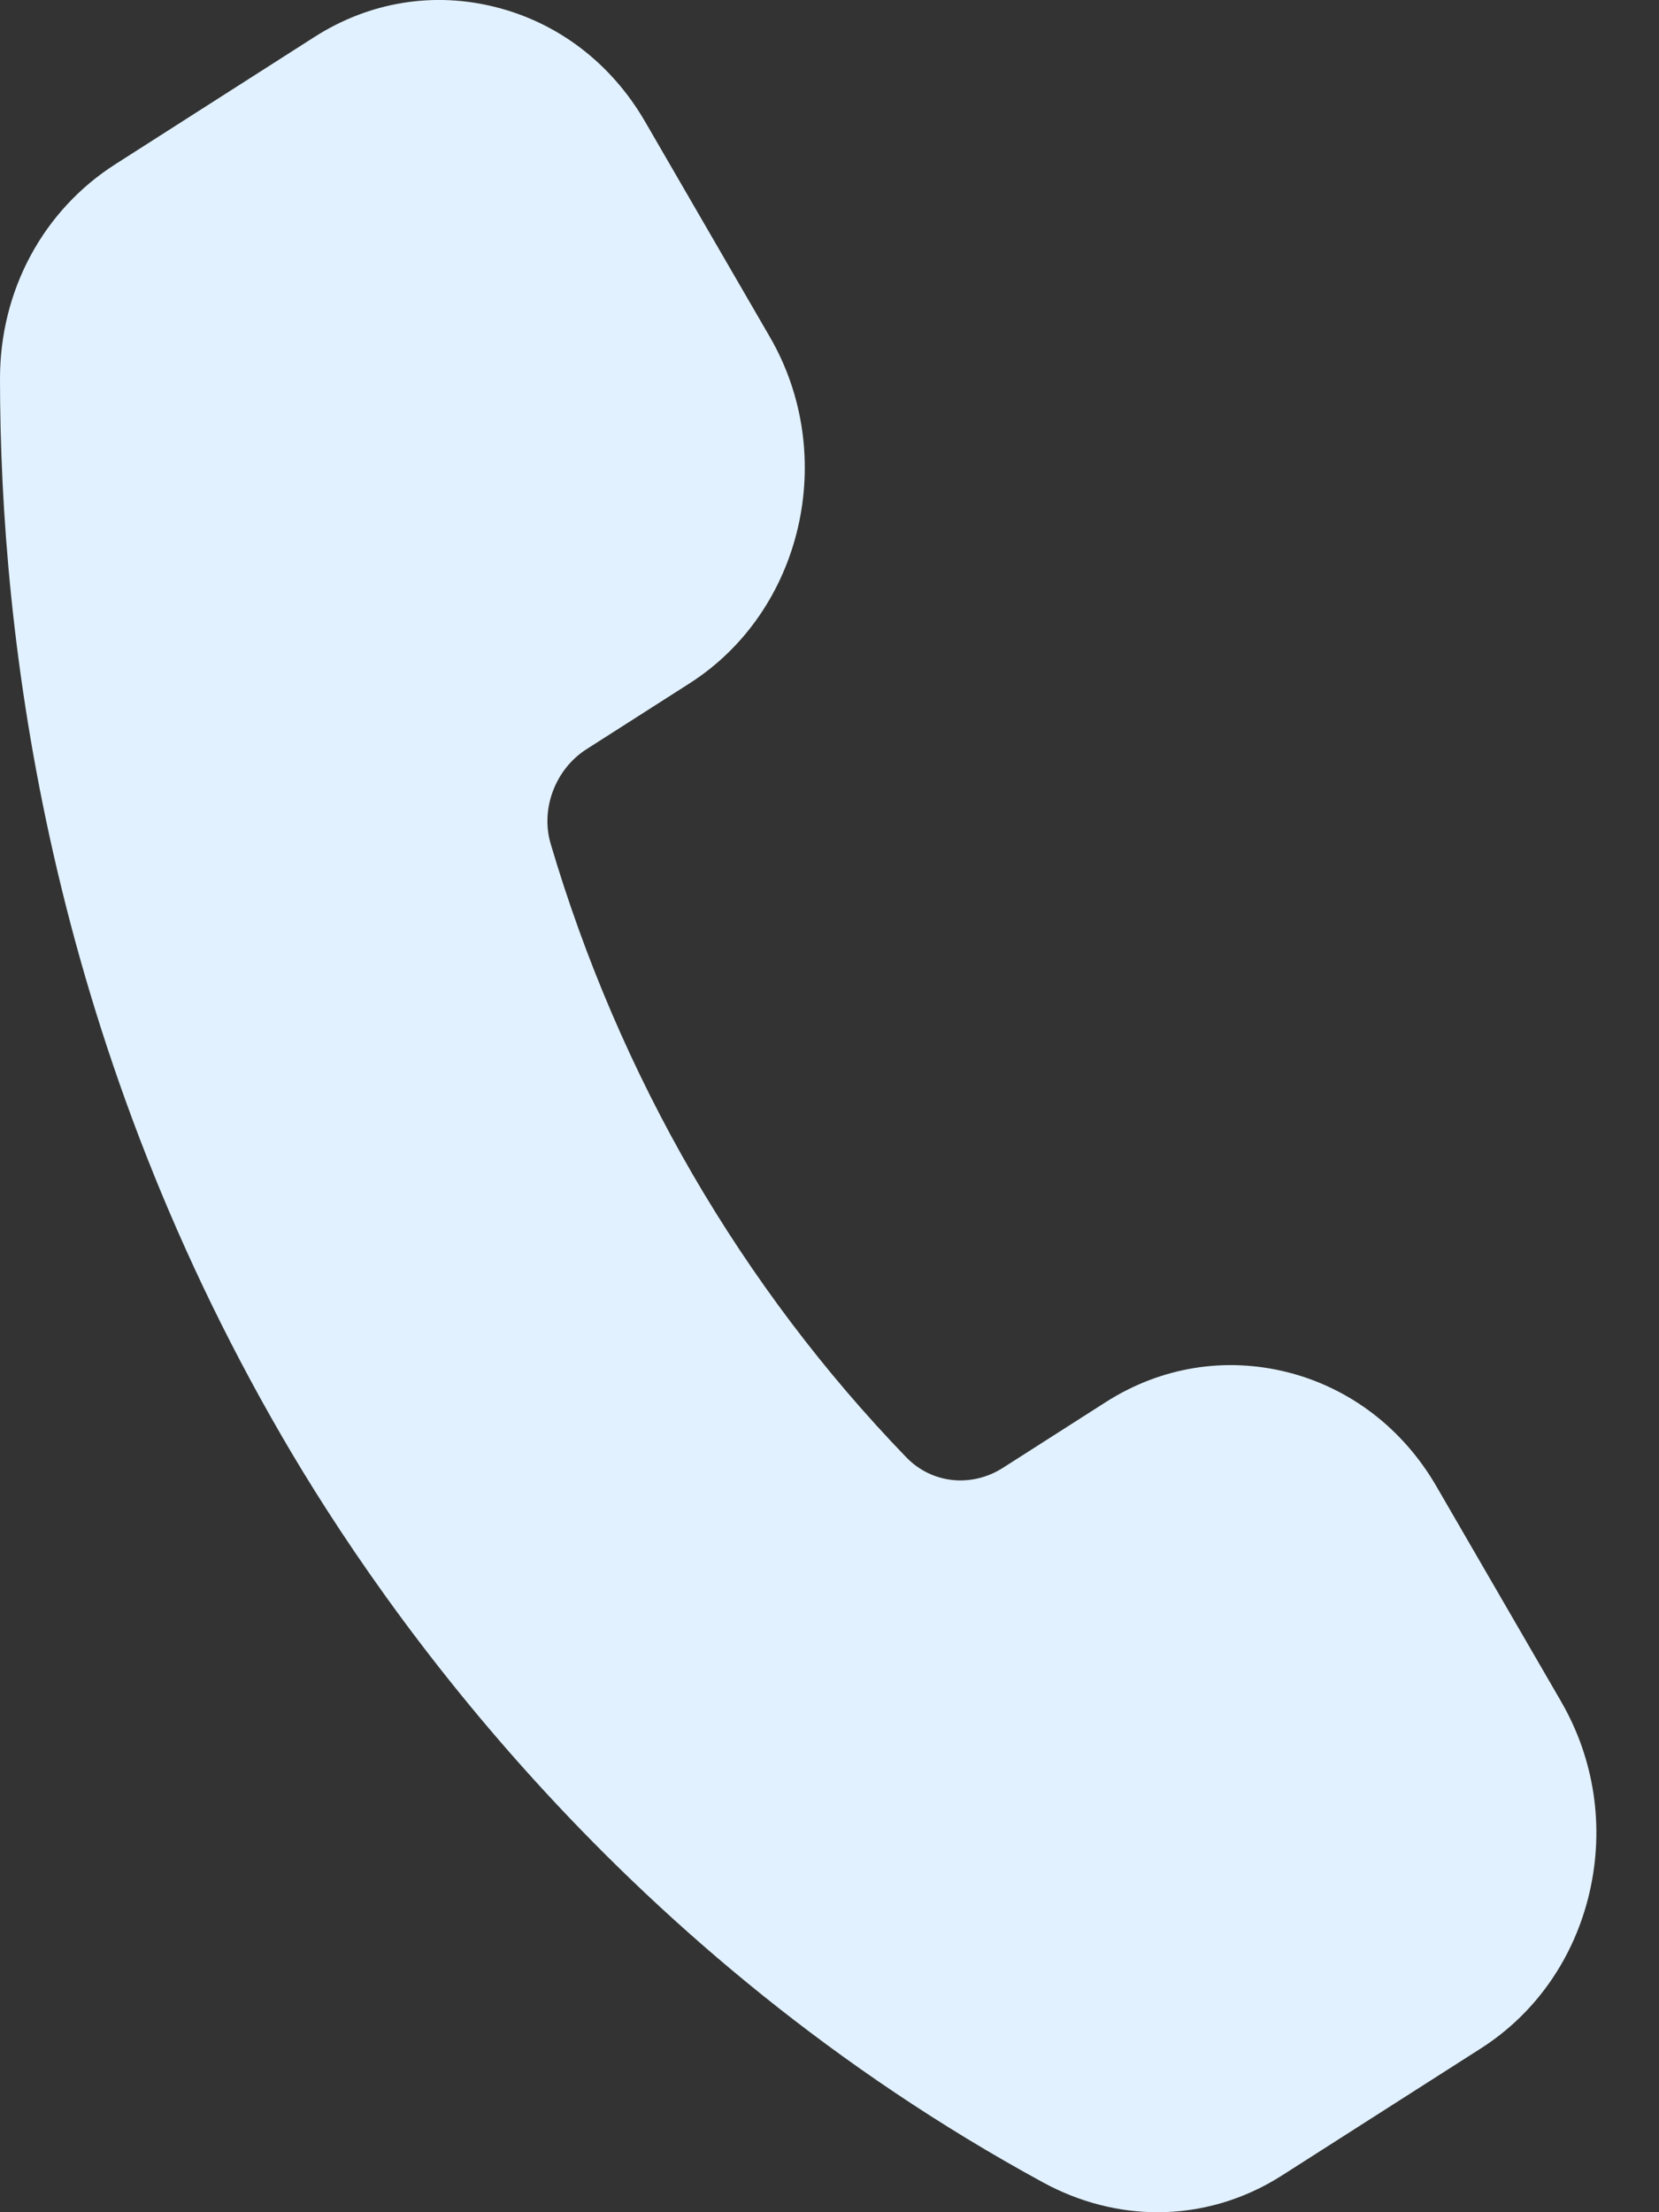 <?xml version="1.0" encoding="UTF-8" standalone="no"?>
<!DOCTYPE svg PUBLIC "-//W3C//DTD SVG 1.1//EN" "http://www.w3.org/Graphics/SVG/1.1/DTD/svg11.dtd">
<svg width="100%" height="100%" viewBox="0 0 18 24" version="1.1" xmlns="http://www.w3.org/2000/svg" xmlns:xlink="http://www.w3.org/1999/xlink" xml:space="preserve" xmlns:serif="http://www.serif.com/" style="fill-rule:evenodd;clip-rule:evenodd;stroke-linejoin:round;stroke-miterlimit:2;">
    <rect x="0" y="0" width="18" height="24" fill="#333333" stroke="none"/>
    <path d="M16.94,18.463L15.585,16.125C15.223,15.5 14.65,15.06 13.973,14.888C13.295,14.716 12.596,14.83 12.001,15.209L10.882,15.924C10.54,16.142 10.11,16.096 9.834,15.811C8.943,14.889 8.162,13.854 7.512,12.735C6.862,11.613 6.345,10.408 5.974,9.152C5.863,8.774 6.026,8.344 6.362,8.129L7.481,7.414C8.709,6.63 9.1,4.943 8.352,3.654L6.997,1.316C6.634,0.691 6.062,0.251 5.385,0.079C4.708,-0.095 4.007,0.02 3.412,0.401L1.254,1.78C0.469,2.28 0,3.15 0,4.106C0,6.938 0.532,11.227 3.057,15.58C4.196,17.545 6.784,21.21 11.321,23.679C11.715,23.893 12.139,24 12.559,24C13.028,24 13.493,23.867 13.908,23.602L16.067,22.223C16.663,21.842 17.081,21.242 17.246,20.532C17.41,19.821 17.301,19.087 16.939,18.462L16.94,18.463Z" style="fill:rgb(225,241,255);fill-rule:nonzero;"/>
</svg>
